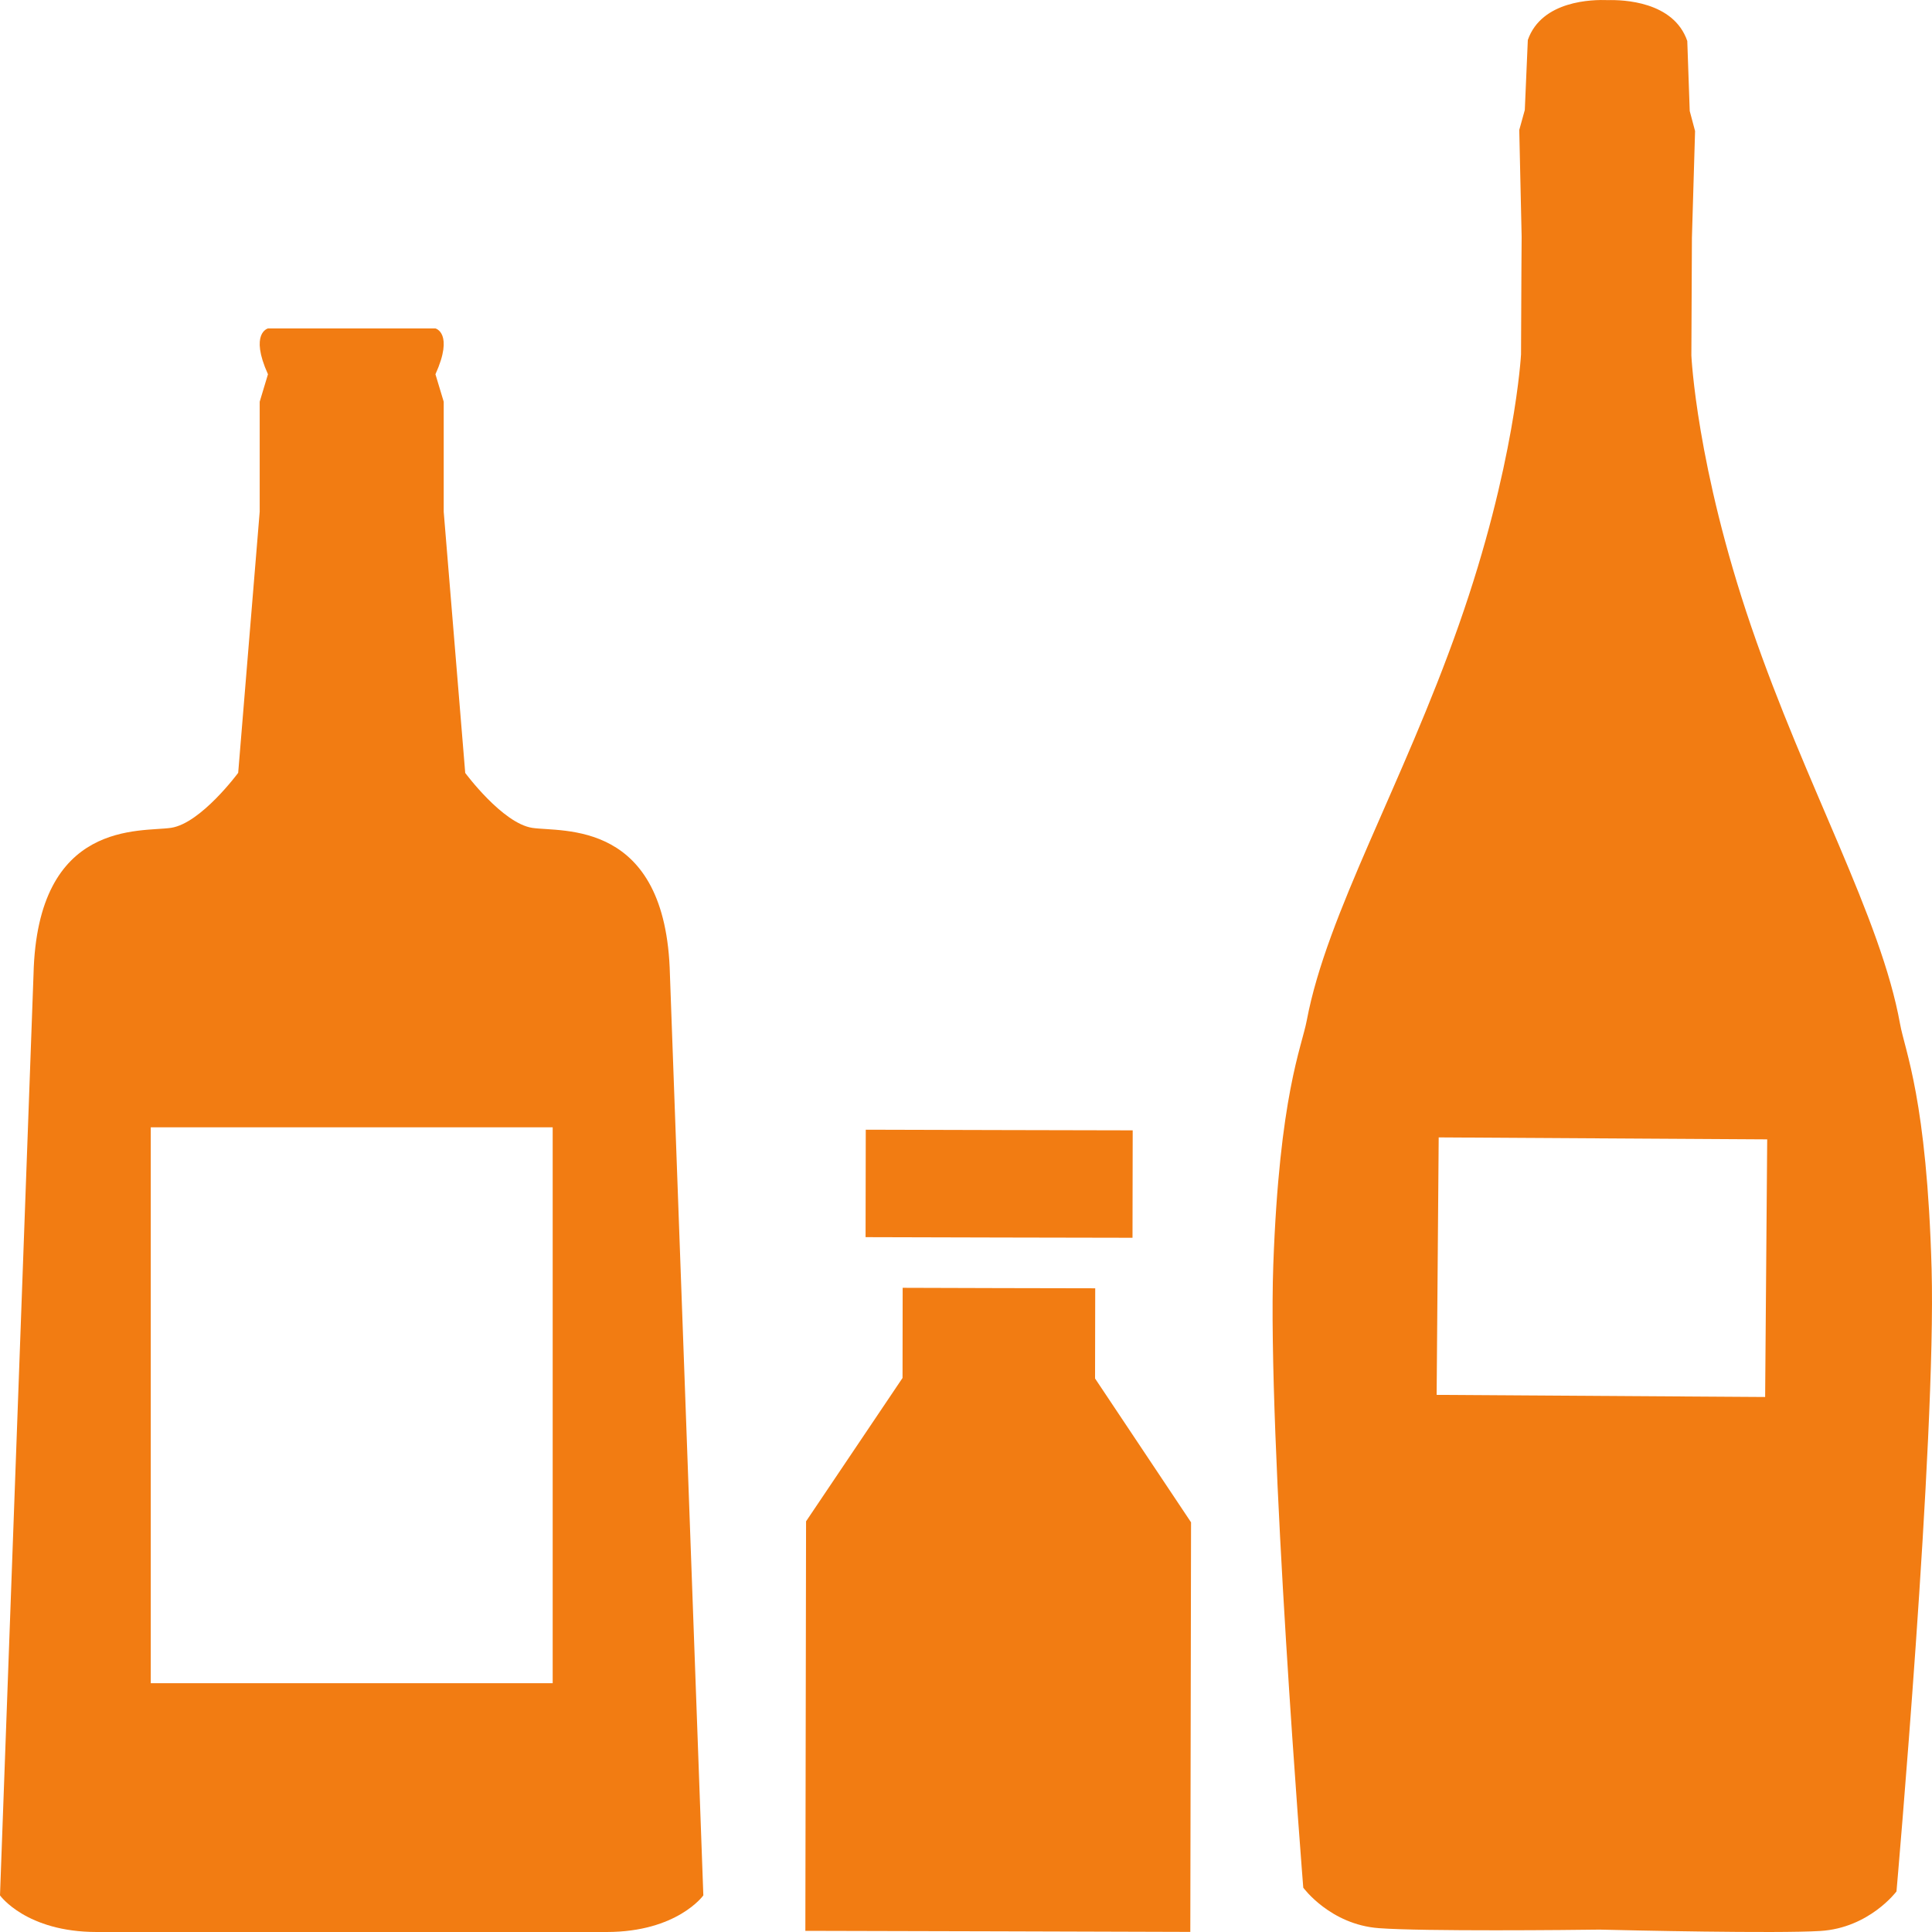 <?xml version="1.0" encoding="utf-8"?>
<!-- Generator: Adobe Illustrator 16.0.0, SVG Export Plug-In . SVG Version: 6.00 Build 0)  -->
<!DOCTYPE svg PUBLIC "-//W3C//DTD SVG 1.1//EN" "http://www.w3.org/Graphics/SVG/1.1/DTD/svg11.dtd">
<svg version="1.1" id="_1" xmlns="http://www.w3.org/2000/svg" xmlns:xlink="http://www.w3.org/1999/xlink" x="0px" y="0px"
	 width="60px" height="60px" viewBox="0 0 60 60" enable-background="new 0 0 60 60" xml:space="preserve">
<g>
	<g>
		<polygon fill="#F27C12" points="34.008,42.81 34.013,40.009 31.023,40.003 28.033,39.994 28.029,42.794 25.033,47.246 
			25.011,59.964 30.99,59.979 36.966,59.997 36.989,47.277 		"/>
		<polygon fill="#F27C12" points="35.171,38.44 35.177,35.104 31.031,35.095 26.887,35.084 26.881,38.421 31.026,38.432 		"/>
	</g>
	<path fill="#F27C12" d="M59.988,39.418c-0.147-5.287-0.829-6.779-0.98-7.619c-0.596-3.312-2.916-7.355-4.622-12.34
		c-1.706-4.986-1.859-8.419-1.859-8.419l0.012-2.616l0.005-1.039l0.098-3.315l-0.166-0.623l-0.076-2.174
		c-0.423-1.233-1.999-1.283-2.472-1.269c-0.469-0.021-2.048,0.009-2.48,1.237l-0.094,2.175l-0.172,0.62l0.074,3.317L47.249,8.39
		l-0.012,2.615c0,0-0.183,3.433-1.929,8.395c-1.746,4.966-4.101,8.979-4.724,12.285c-0.158,0.838-0.851,2.321-1.041,7.606
		s0.931,19.332,0.931,19.332s0.836,1.148,2.353,1.258c1.374,0.104,6.006,0.057,6.853,0.045c0.85,0.021,5.479,0.126,6.854,0.042
		c1.518-0.094,2.363-1.228,2.363-1.228S60.133,44.706,59.988,39.418z M54.818,43.385l-10.202-0.066l0.064-7.996l10.202,0.061
		L54.818,43.385z"/>
	<path fill="#F27C12" d="M20.805,30.263c-0.117-4.837-3.352-4.411-4.276-4.553c-0.926-0.143-2.081-1.706-2.081-1.706l-0.668-8.109
		V15.18v-0.853v-1.851l-0.257-0.853c0.579-1.28,0-1.423,0-1.423H10.98h-0.116H8.322c0,0-0.578,0.143,0,1.423l-0.257,0.853v1.851
		v0.853v0.712l-0.668,8.109c0,0-1.156,1.565-2.08,1.707c-0.925,0.143-4.161-0.285-4.276,4.553L0,58.863C0,58.863,0.81,60,3.005,60
		h7.859h0.116h7.858c2.196,0,3.005-1.137,3.005-1.137L20.805,30.263z M17.164,52.273H4.682V35.009h12.482V52.273z"/>
</g>
</svg>
